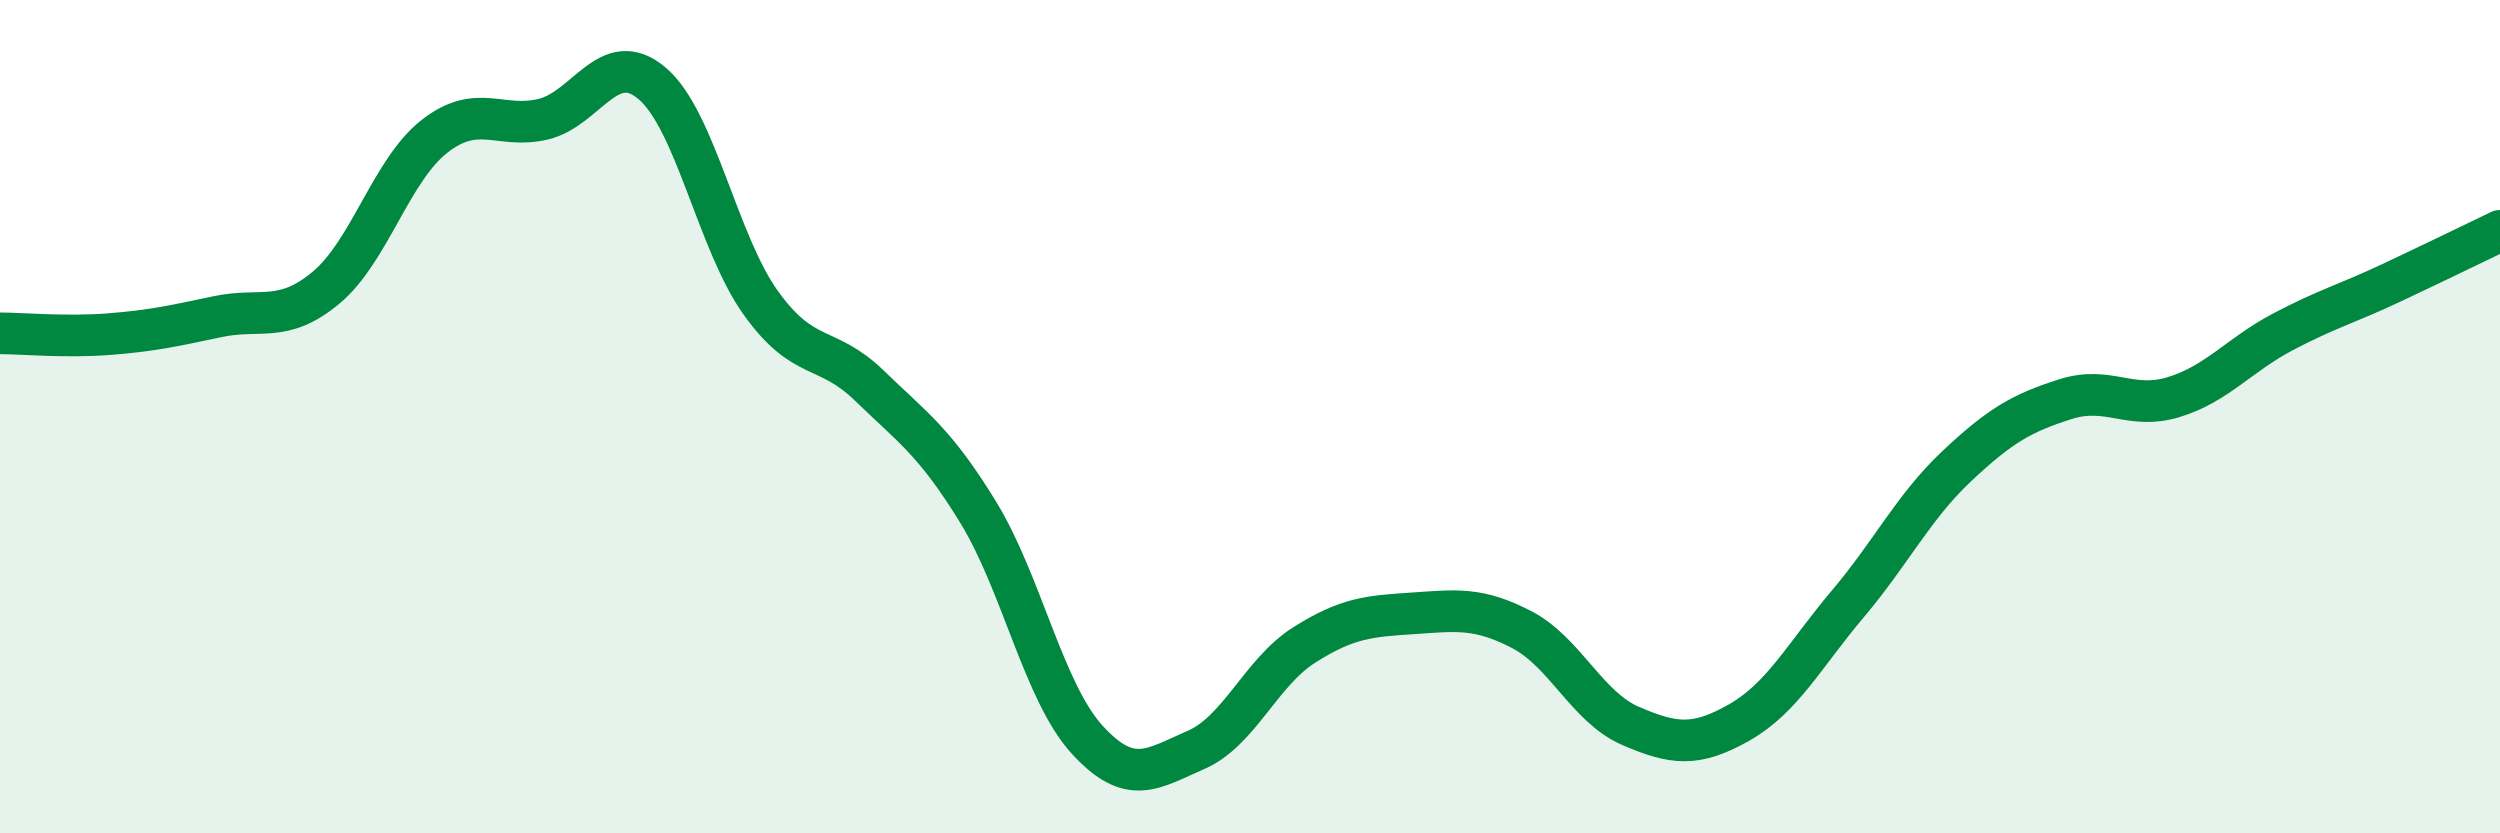 
    <svg width="60" height="20" viewBox="0 0 60 20" xmlns="http://www.w3.org/2000/svg">
      <path
        d="M 0,8 C 0.52,8 1.57,8.1 2.61,8.02 C 3.65,7.94 4.18,7.82 5.22,7.6 C 6.26,7.38 6.79,7.77 7.83,6.9 C 8.87,6.03 9.39,4.08 10.43,3.27 C 11.47,2.46 12,3.11 13.04,2.86 C 14.08,2.61 14.61,1.12 15.65,2 C 16.69,2.88 17.22,5.82 18.26,7.27 C 19.3,8.72 19.83,8.25 20.87,9.26 C 21.91,10.27 22.44,10.6 23.48,12.3 C 24.52,14 25.05,16.61 26.09,17.75 C 27.13,18.89 27.66,18.45 28.7,18 C 29.74,17.55 30.26,16.14 31.3,15.48 C 32.34,14.82 32.87,14.79 33.91,14.72 C 34.95,14.65 35.48,14.57 36.52,15.11 C 37.56,15.65 38.09,16.97 39.13,17.42 C 40.17,17.87 40.7,17.93 41.74,17.34 C 42.78,16.75 43.31,15.72 44.35,14.49 C 45.39,13.26 45.92,12.17 46.96,11.19 C 48,10.21 48.53,9.91 49.57,9.58 C 50.61,9.25 51.13,9.85 52.17,9.53 C 53.21,9.21 53.74,8.52 54.78,7.97 C 55.82,7.42 56.35,7.28 57.39,6.79 C 58.43,6.3 59.48,5.79 60,5.54L60 20L0 20Z"
        fill="#008740"
        opacity="0.1"
        stroke-linecap="round"
        stroke-linejoin="round"
      />
      <path
        d="M 0,8 C 0.52,8 1.57,8.1 2.61,8.02 C 3.65,7.94 4.18,7.82 5.22,7.6 C 6.26,7.38 6.79,7.77 7.83,6.9 C 8.87,6.03 9.39,4.08 10.43,3.27 C 11.47,2.46 12,3.11 13.04,2.86 C 14.08,2.61 14.61,1.12 15.65,2 C 16.69,2.88 17.22,5.82 18.26,7.27 C 19.3,8.72 19.83,8.25 20.87,9.26 C 21.91,10.27 22.44,10.6 23.48,12.3 C 24.52,14 25.05,16.61 26.09,17.75 C 27.13,18.89 27.66,18.45 28.7,18 C 29.74,17.55 30.26,16.14 31.3,15.48 C 32.34,14.82 32.87,14.79 33.91,14.72 C 34.95,14.65 35.48,14.57 36.52,15.11 C 37.56,15.65 38.09,16.97 39.13,17.42 C 40.17,17.87 40.7,17.93 41.74,17.34 C 42.78,16.75 43.31,15.72 44.35,14.49 C 45.39,13.26 45.92,12.17 46.96,11.19 C 48,10.21 48.53,9.91 49.57,9.58 C 50.61,9.25 51.13,9.85 52.17,9.53 C 53.21,9.21 53.74,8.52 54.78,7.97 C 55.82,7.42 56.35,7.28 57.39,6.79 C 58.43,6.3 59.48,5.79 60,5.54"
        stroke="#008740"
        stroke-width="1"
        fill="none"
        stroke-linecap="round"
        stroke-linejoin="round"
      />
    </svg>
  